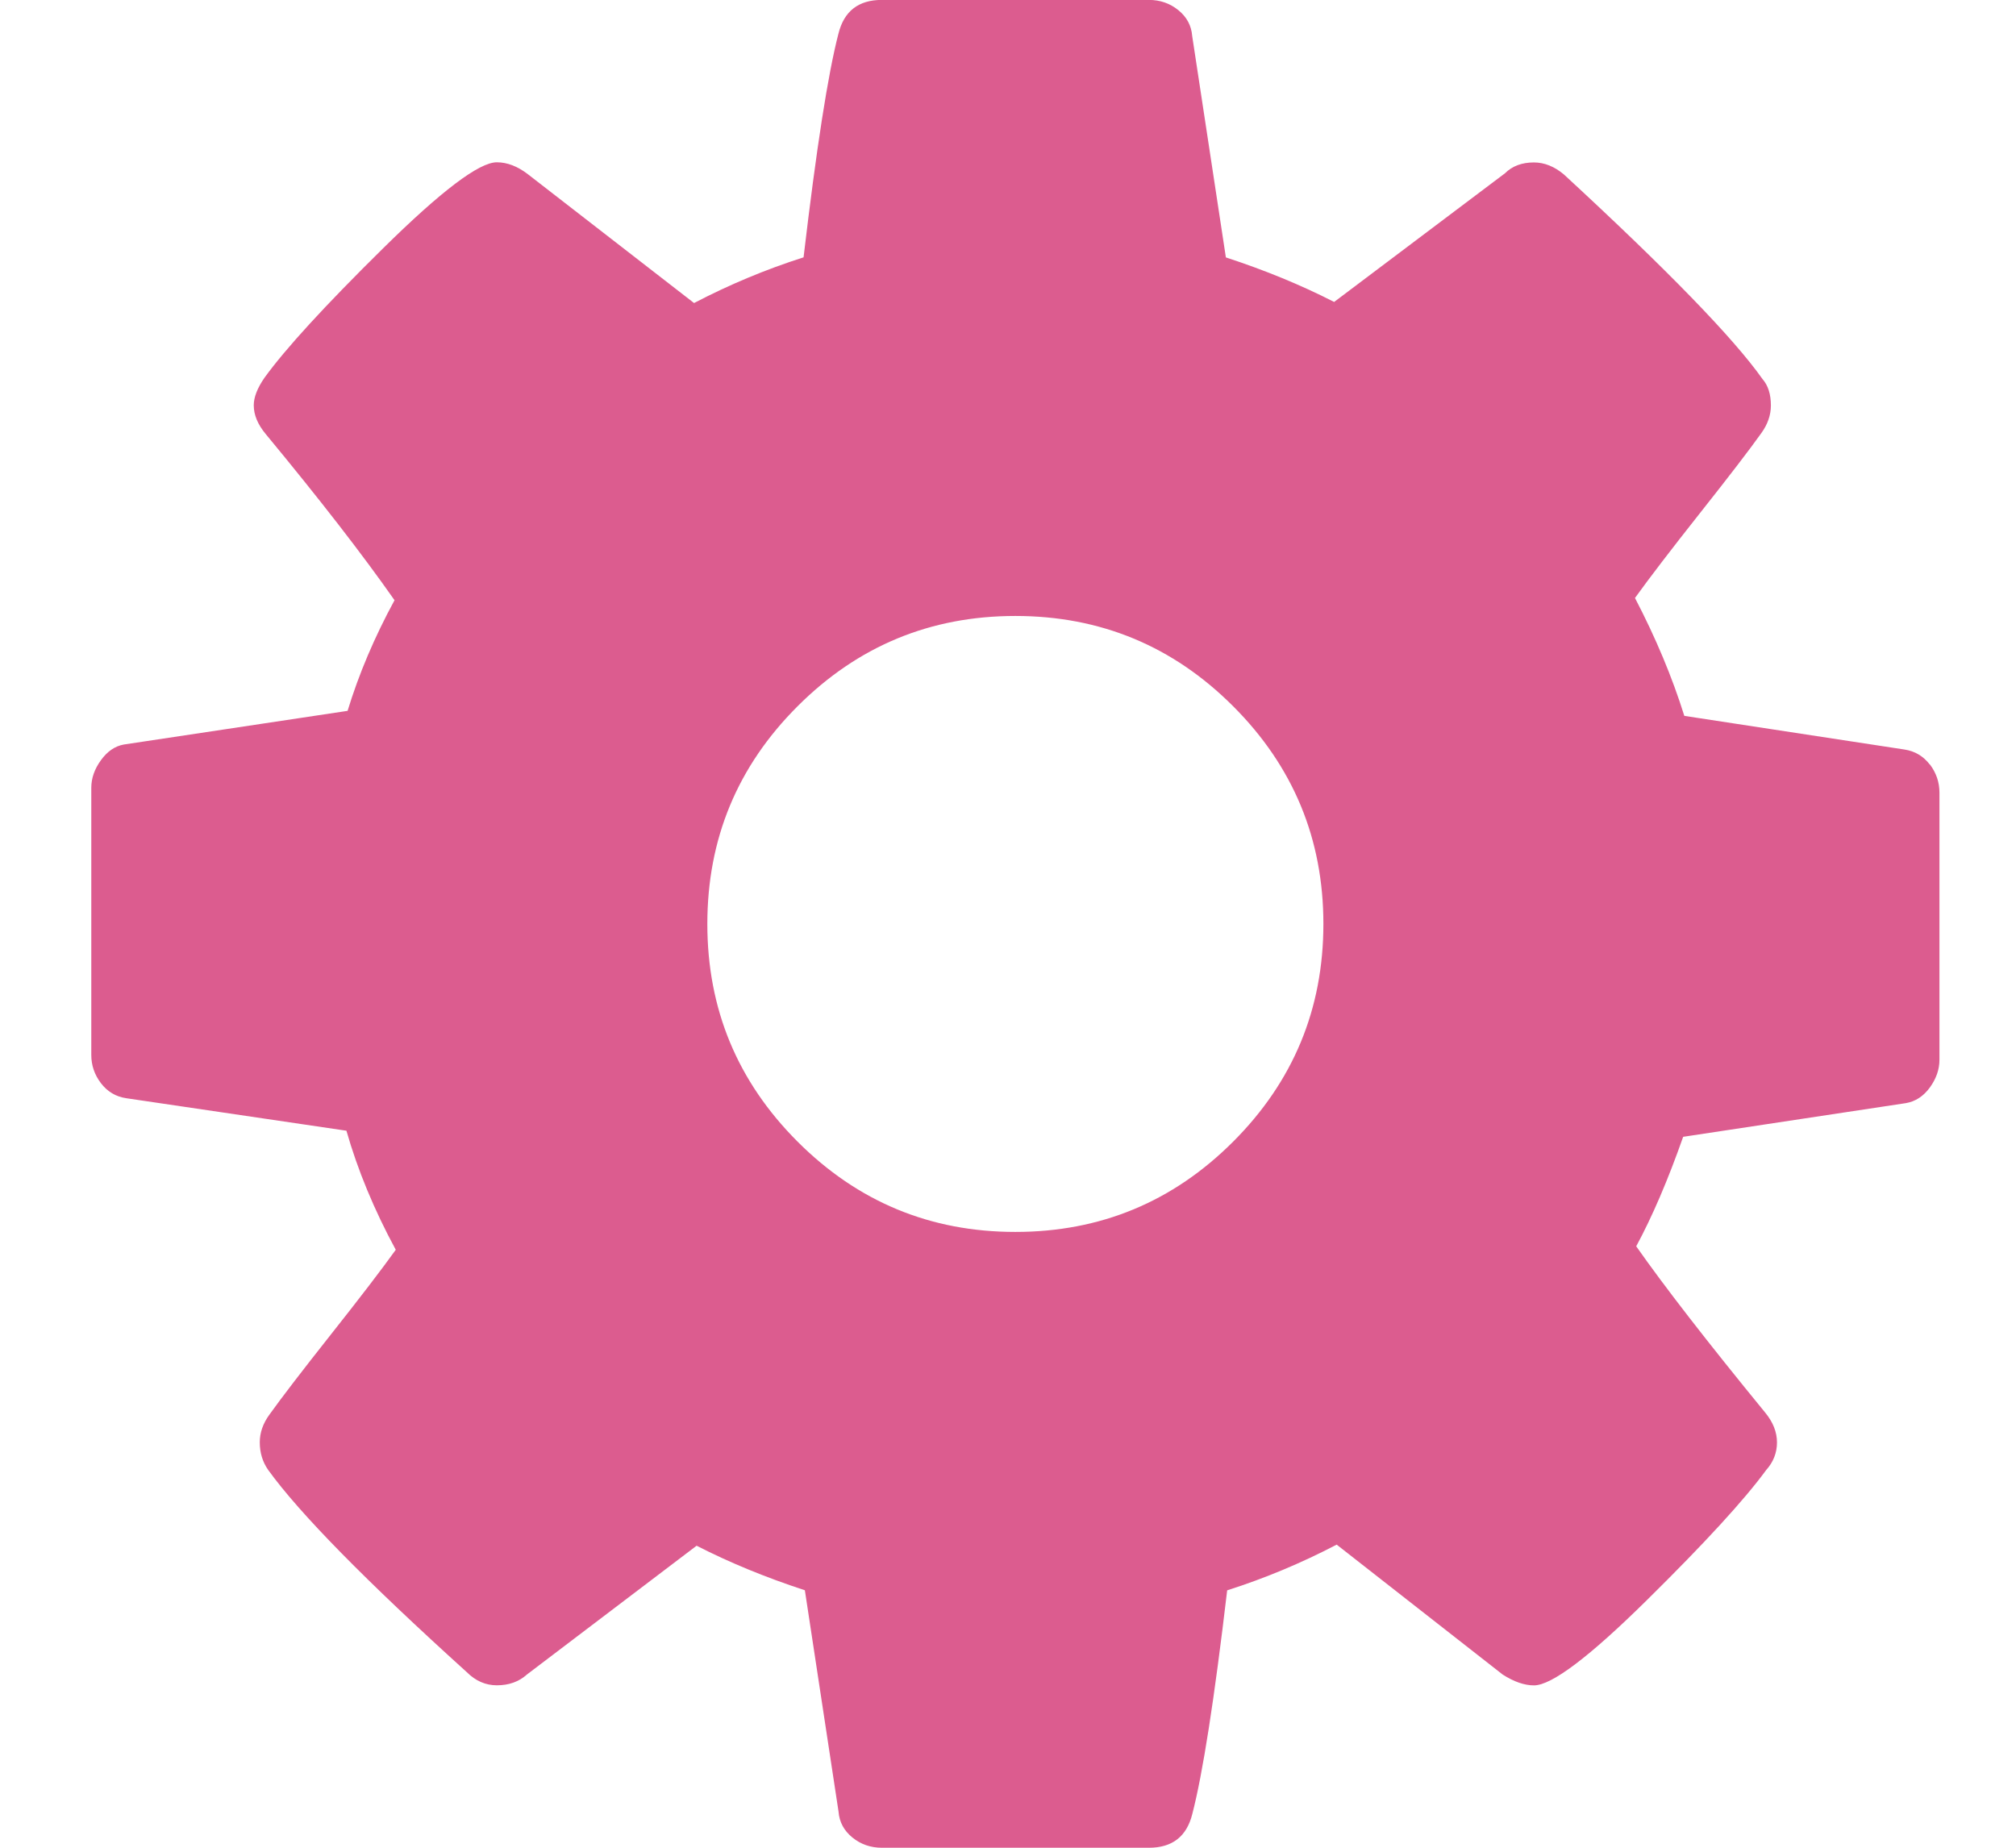 <?xml version="1.0" encoding="UTF-8"?>
<svg id="Calque_1" data-name="Calque 1" xmlns="http://www.w3.org/2000/svg" viewBox="0 0 277.83 254.7">
  <defs>
    <style>
      .cls-1 {
        fill: #dc5c8f;
        stroke-width: 0px;
      }
    </style>
  </defs>
  <g id="Calque_3" data-name="Calque 3">
    <path class="cls-1" d="M265.95,105.38c-.89-1.16-2.05-1.85-3.48-2.07l-30.35-4.64c-1.66-5.31-3.92-10.72-6.8-16.25,1.99-2.76,4.97-6.66,8.95-11.69,3.98-5.03,6.8-8.7,8.46-11.03.88-1.22,1.32-2.49,1.32-3.81,0-1.55-.38-2.76-1.16-3.65-3.98-5.64-13.1-15.03-27.36-28.19-1.32-1.11-2.71-1.66-4.14-1.66-1.66,0-2.99.5-3.98,1.49l-23.55,17.74c-4.53-2.32-9.51-4.37-14.92-6.14l-4.64-30.51c-.11-1.44-.75-2.63-1.91-3.57-1.16-.94-2.51-1.41-4.06-1.41h-36.81c-3.21,0-5.2,1.55-5.97,4.64-1.44,5.53-3.04,15.81-4.81,30.84-5.2,1.66-10.23,3.76-15.09,6.3l-22.88-17.74c-1.44-1.11-2.87-1.66-4.31-1.66-2.43,0-7.65,3.95-15.67,11.86-8.02,7.91-13.46,13.85-16.33,17.82-1,1.44-1.49,2.71-1.49,3.81,0,1.33.55,2.65,1.66,3.98,7.41,8.96,13.32,16.58,17.74,22.89-2.76,5.08-4.92,10.17-6.47,15.25l-30.84,4.64c-1.22.22-2.27.94-3.15,2.16-.89,1.22-1.33,2.49-1.33,3.81v36.81c0,1.44.44,2.73,1.33,3.9.89,1.16,2.05,1.86,3.48,2.07l30.35,4.48c1.55,5.42,3.81,10.89,6.8,16.41-1.99,2.77-4.97,6.66-8.95,11.69-3.98,5.03-6.8,8.71-8.46,11.03-.89,1.22-1.33,2.49-1.33,3.82,0,1.44.39,2.71,1.16,3.81,4.31,5.97,13.43,15.26,27.36,27.86,1.22,1.22,2.6,1.82,4.15,1.82,1.66,0,3.04-.49,4.15-1.49l23.38-17.75c4.53,2.32,9.51,4.37,14.92,6.14l4.64,30.51c.11,1.44.75,2.62,1.91,3.57,1.16.94,2.52,1.41,4.06,1.41h36.81c3.21,0,5.2-1.55,5.97-4.64,1.44-5.53,3.04-15.81,4.81-30.84,5.2-1.66,10.23-3.76,15.09-6.3l22.88,17.91c1.55.99,2.99,1.49,4.31,1.49,2.43,0,7.63-3.92,15.58-11.77,7.96-7.85,13.43-13.82,16.42-17.91.99-1.1,1.49-2.38,1.49-3.81s-.55-2.82-1.66-4.15c-7.96-9.73-13.87-17.36-17.74-22.88,2.21-4.09,4.37-9.12,6.47-15.09l30.68-4.64c1.32-.22,2.43-.94,3.32-2.16.88-1.22,1.32-2.49,1.32-3.82v-36.81c0-1.44-.44-2.73-1.32-3.9ZM169.94,157.36c-8.29,8.29-18.29,12.44-30.01,12.44s-21.72-4.15-30.01-12.44c-8.29-8.29-12.44-18.29-12.44-30.01s4.14-21.72,12.44-30.01c8.29-8.29,18.3-12.44,30.01-12.44s21.73,4.15,30.01,12.44c8.29,8.29,12.44,18.3,12.44,30.01s-4.15,21.72-12.44,30.01Z"/>
  </g>
</svg>